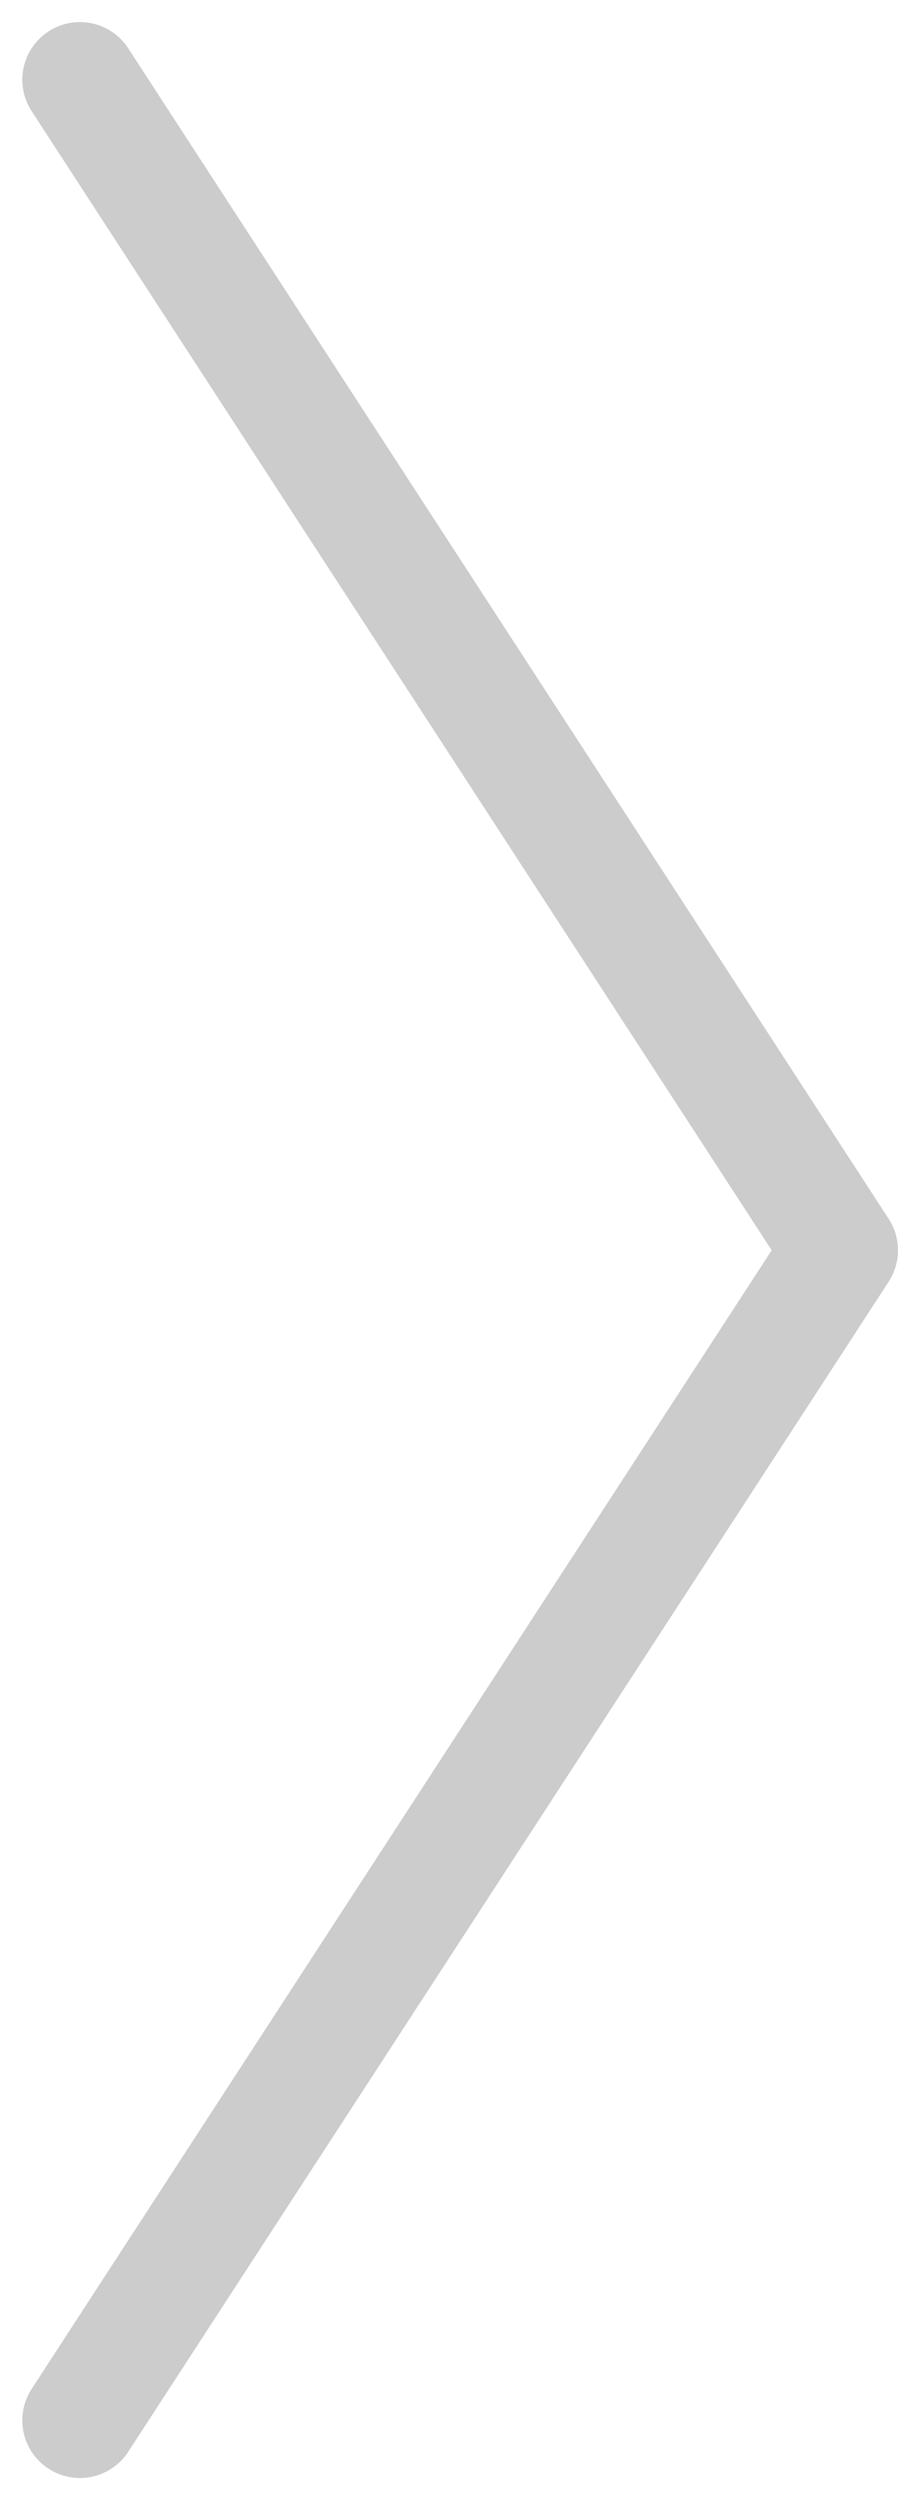 <svg xmlns="http://www.w3.org/2000/svg" width="19.484" height="54.231" viewBox="0 0 19.484 54.231">
  <path id="flechagrande_izq_negra" d="M17.5,51.772,1,26.381,17.5,1" transform="translate(19.234 53.501) rotate(180)" fill="none" stroke="#ccc" stroke-linecap="round" stroke-linejoin="round" stroke-width="2.5" fill-rule="evenodd"/>
</svg>
